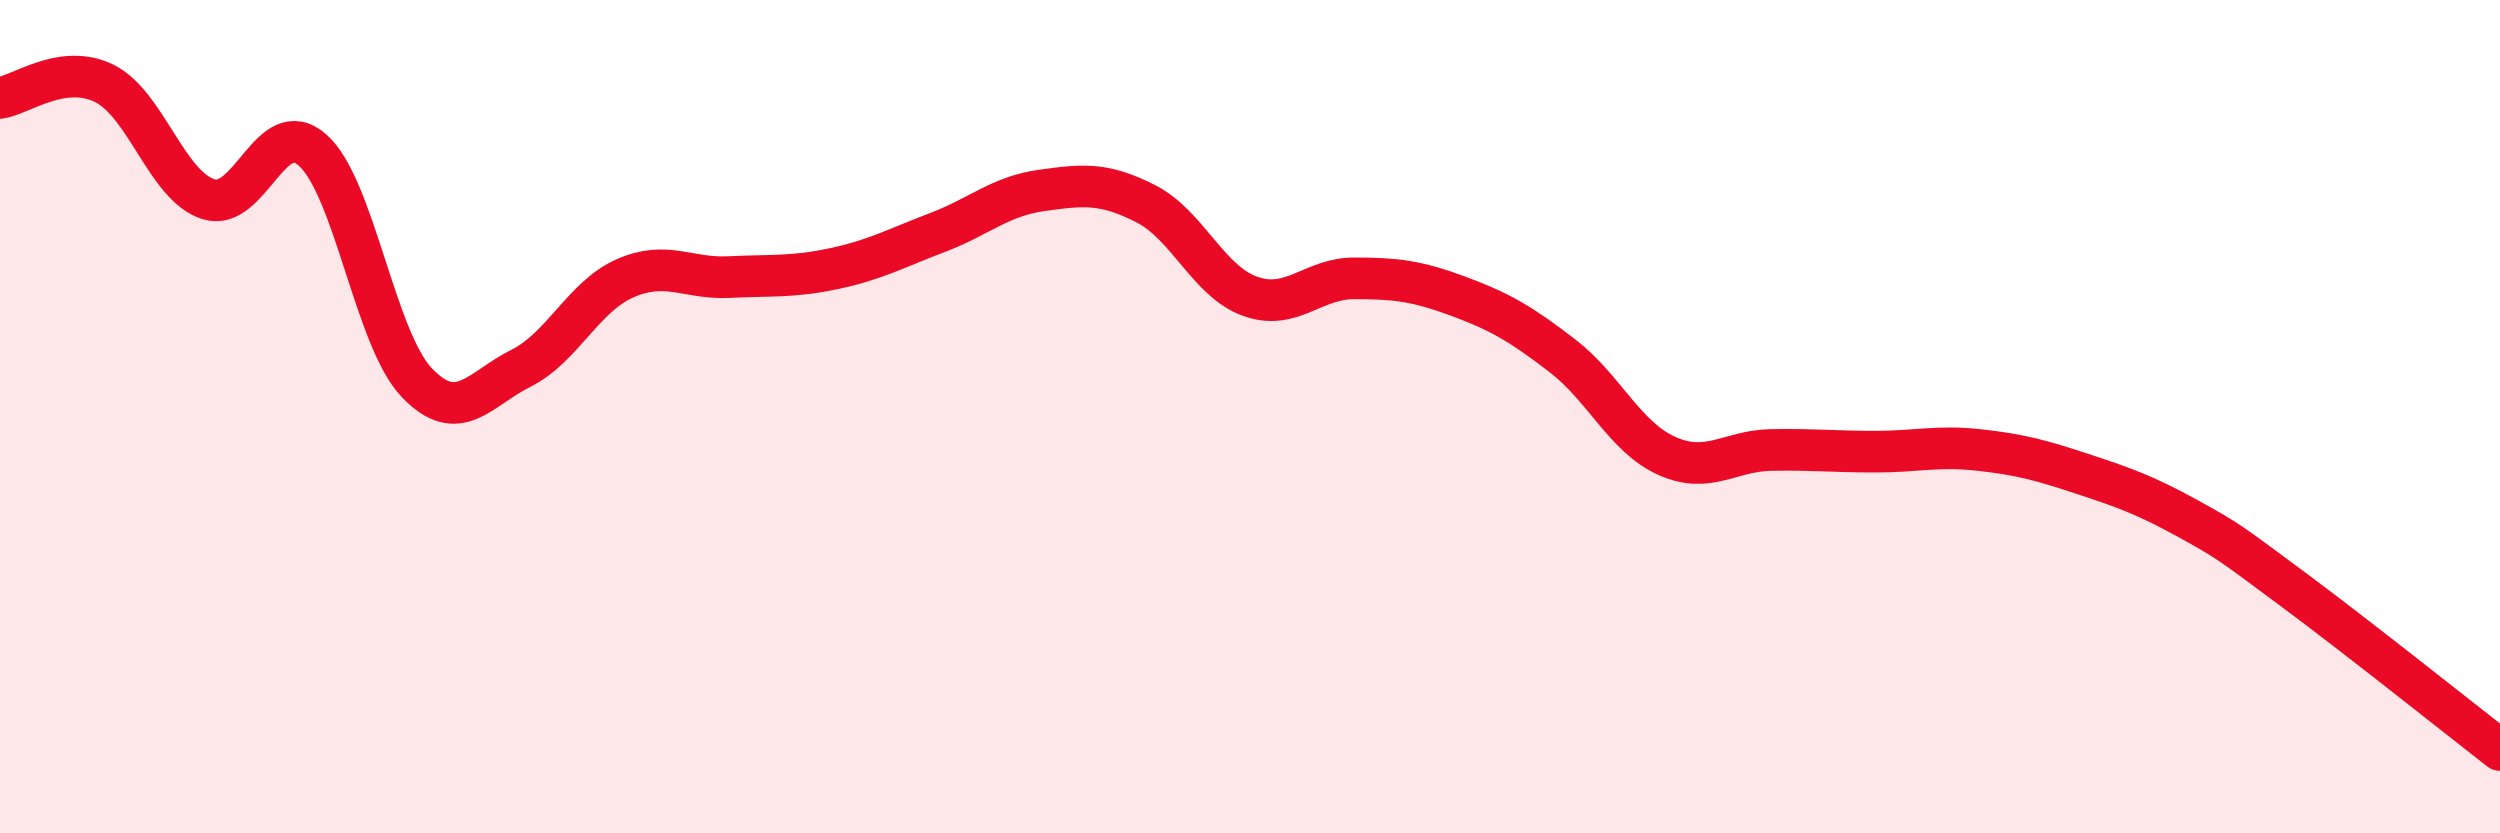 
    <svg width="60" height="20" viewBox="0 0 60 20" xmlns="http://www.w3.org/2000/svg">
      <path
        d="M 0,2.35 C 0.5,2.28 1.5,1.51 2.5,2 C 3.5,2.49 4,4.46 5,4.78 C 6,5.1 6.5,2.72 7.5,3.6 C 8.5,4.48 9,8.13 10,9.18 C 11,10.23 11.5,9.34 12.5,8.84 C 13.5,8.34 14,7.12 15,6.68 C 16,6.24 16.5,6.7 17.5,6.65 C 18.5,6.6 19,6.66 20,6.45 C 21,6.24 21.5,5.96 22.5,5.58 C 23.5,5.2 24,4.71 25,4.57 C 26,4.43 26.5,4.38 27.5,4.89 C 28.5,5.4 29,6.75 30,7.11 C 31,7.47 31.5,6.68 32.5,6.68 C 33.5,6.68 34,6.74 35,7.11 C 36,7.48 36.5,7.77 37.5,8.54 C 38.5,9.31 39,10.49 40,10.94 C 41,11.39 41.5,10.82 42.5,10.8 C 43.5,10.78 44,10.84 45,10.84 C 46,10.84 46.5,10.69 47.5,10.8 C 48.5,10.91 49,11.05 50,11.38 C 51,11.71 51.5,11.89 52.5,12.44 C 53.5,12.99 53.5,13.01 55,14.12 C 56.5,15.23 59,17.22 60,18L60 20L0 20Z"
        fill="#EB0A25"
        opacity="0.1"
        stroke-linecap="round"
        stroke-linejoin="round"
      />
      <path
        d="M 0,2.35 C 0.5,2.28 1.5,1.51 2.5,2 C 3.5,2.49 4,4.46 5,4.78 C 6,5.1 6.5,2.72 7.5,3.6 C 8.5,4.48 9,8.13 10,9.18 C 11,10.23 11.5,9.34 12.5,8.84 C 13.5,8.34 14,7.12 15,6.68 C 16,6.24 16.5,6.7 17.5,6.65 C 18.5,6.6 19,6.66 20,6.45 C 21,6.24 21.5,5.96 22.5,5.58 C 23.5,5.2 24,4.71 25,4.57 C 26,4.43 26.5,4.38 27.5,4.89 C 28.5,5.4 29,6.75 30,7.11 C 31,7.47 31.5,6.68 32.5,6.68 C 33.5,6.68 34,6.74 35,7.11 C 36,7.48 36.5,7.77 37.5,8.54 C 38.5,9.31 39,10.49 40,10.94 C 41,11.39 41.5,10.82 42.5,10.8 C 43.5,10.78 44,10.84 45,10.84 C 46,10.84 46.5,10.69 47.5,10.8 C 48.5,10.91 49,11.05 50,11.38 C 51,11.71 51.5,11.89 52.5,12.44 C 53.5,12.99 53.5,13.01 55,14.12 C 56.5,15.23 59,17.22 60,18"
        stroke="#EB0A25"
        stroke-width="1"
        fill="none"
        stroke-linecap="round"
        stroke-linejoin="round"
      />
    </svg>
  